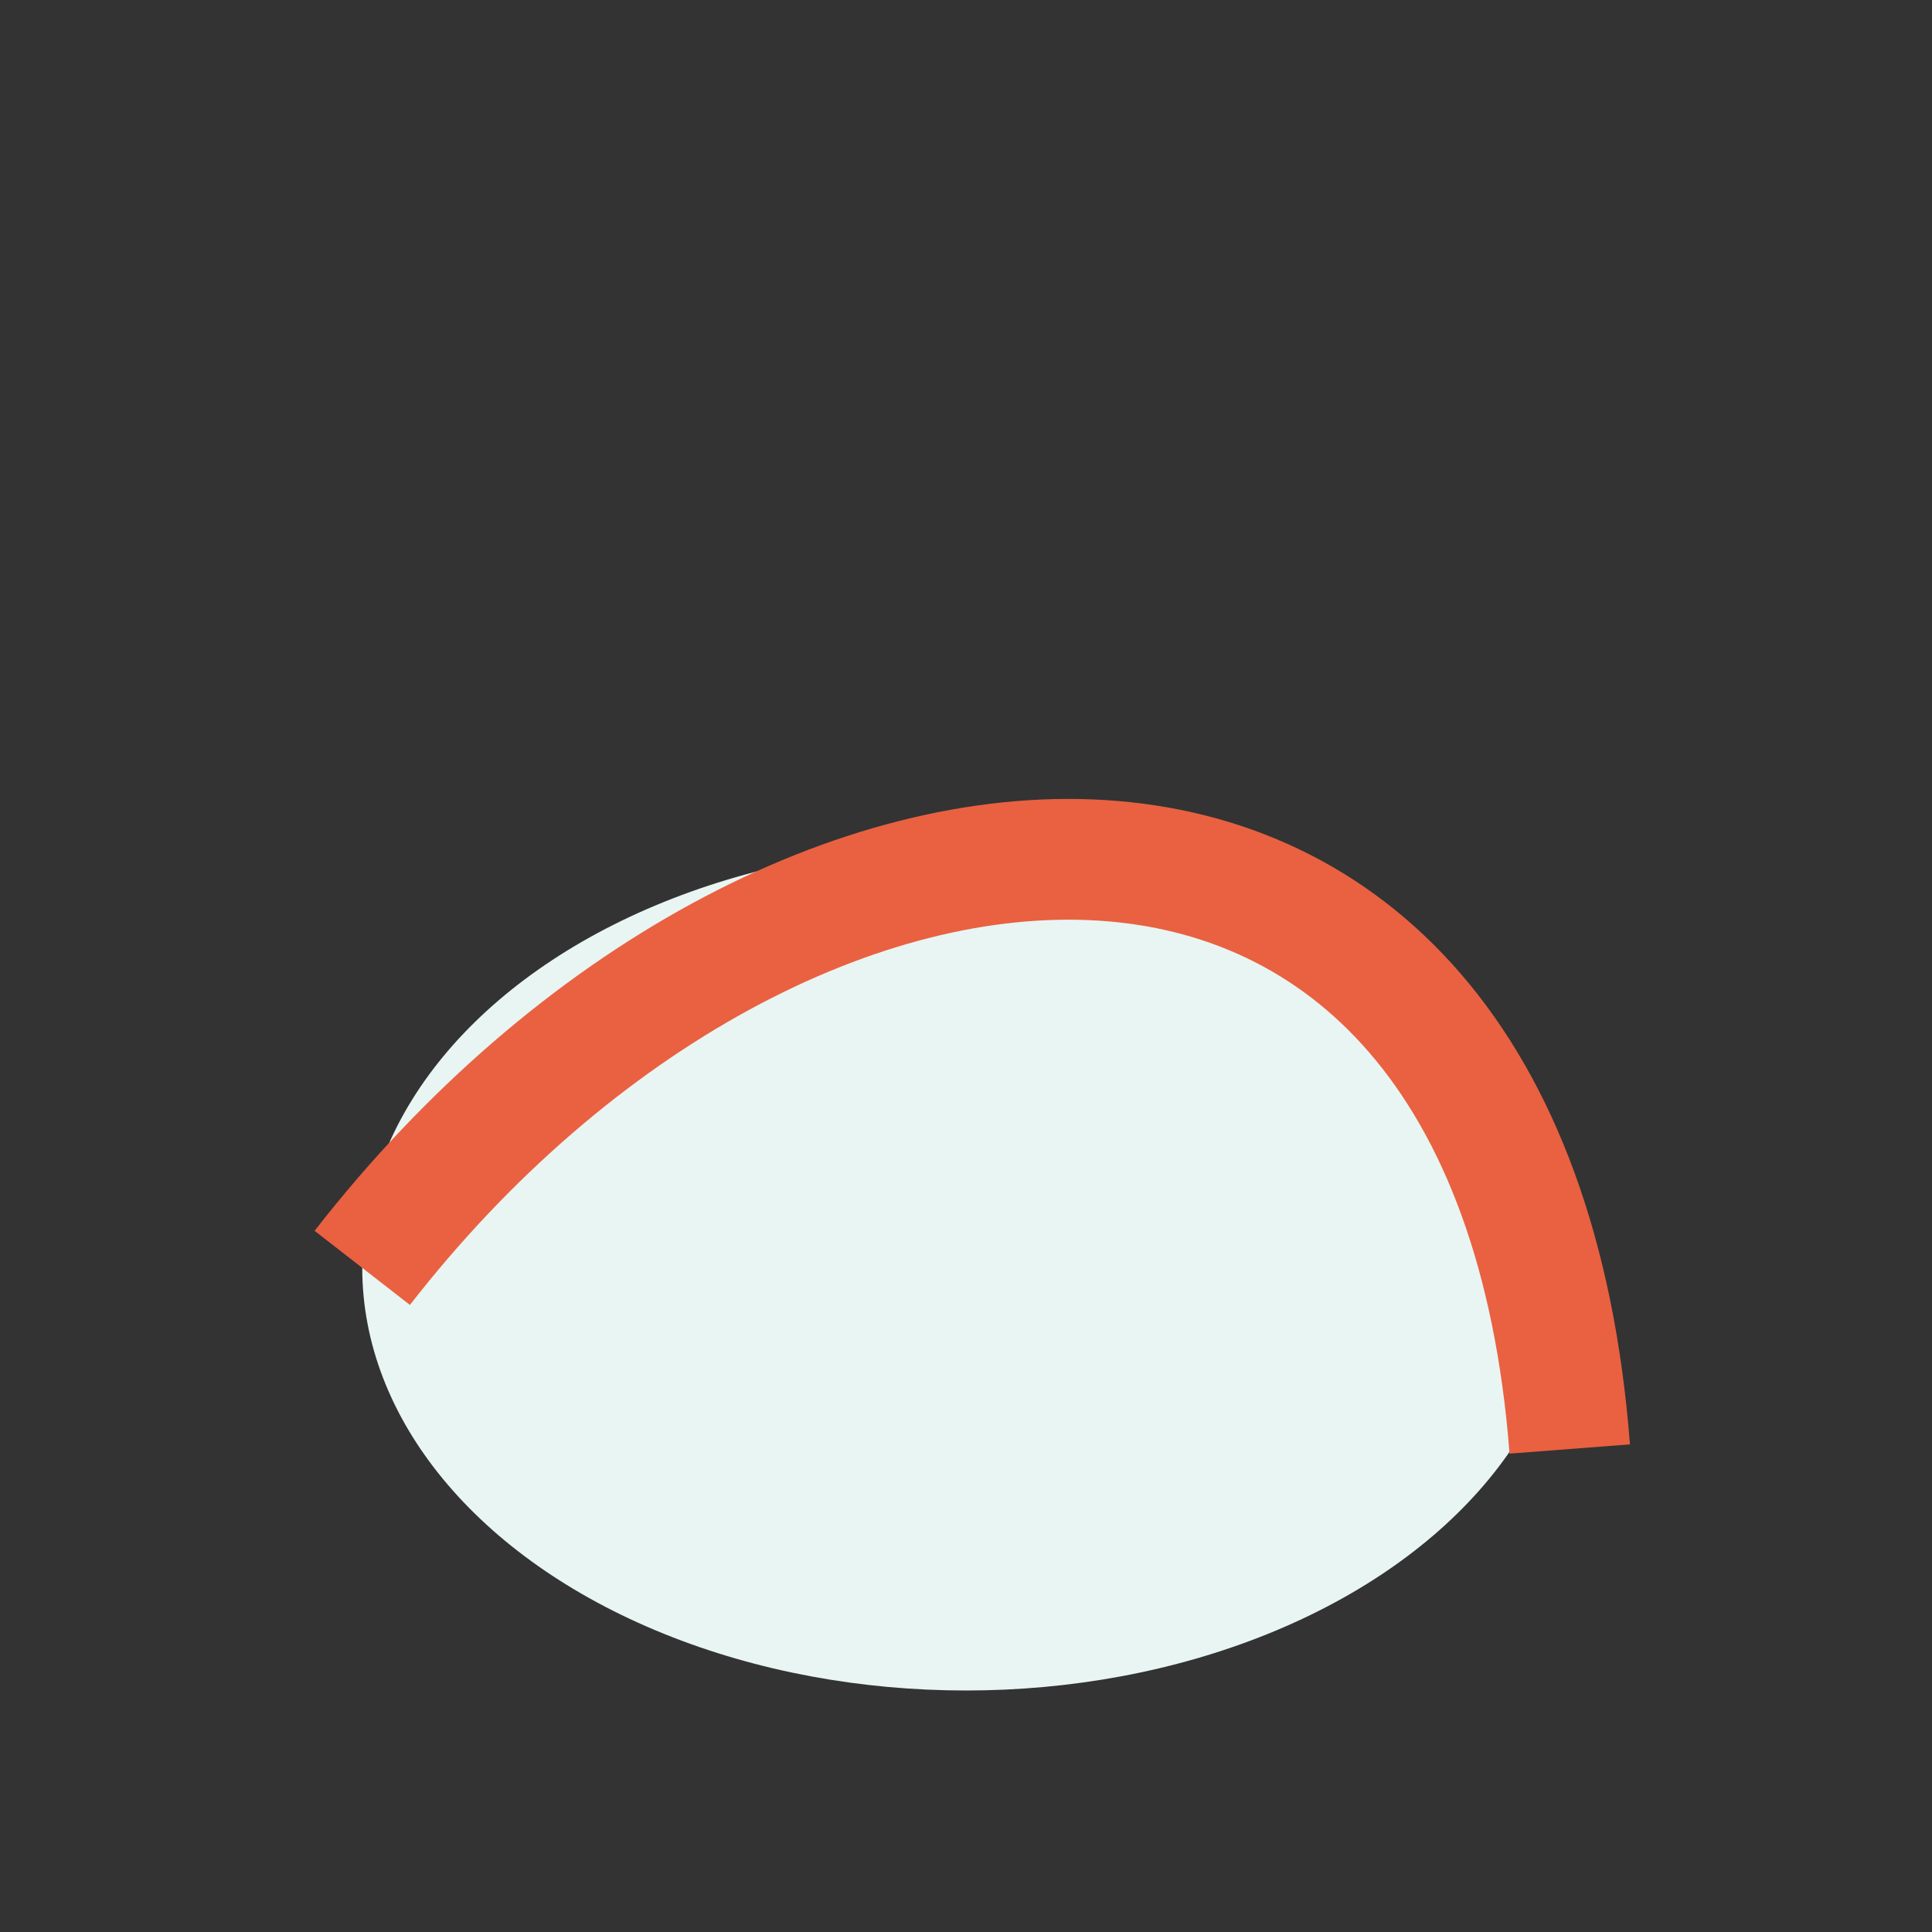 <?xml version="1.0" encoding="UTF-8"?>
<svg xmlns="http://www.w3.org/2000/svg" viewBox="0 0 32 32" width="32" height="32"><rect x="0" y="0" width="32" height="32" fill="#333333" stroke="none"/><ellipse cx="16" cy="21" rx="10" ry="7" fill="#E8F5F3"/><path d="M6 21c7-9 19-10 20 3" fill="none" stroke="#E96141" stroke-width="2"/></svg>